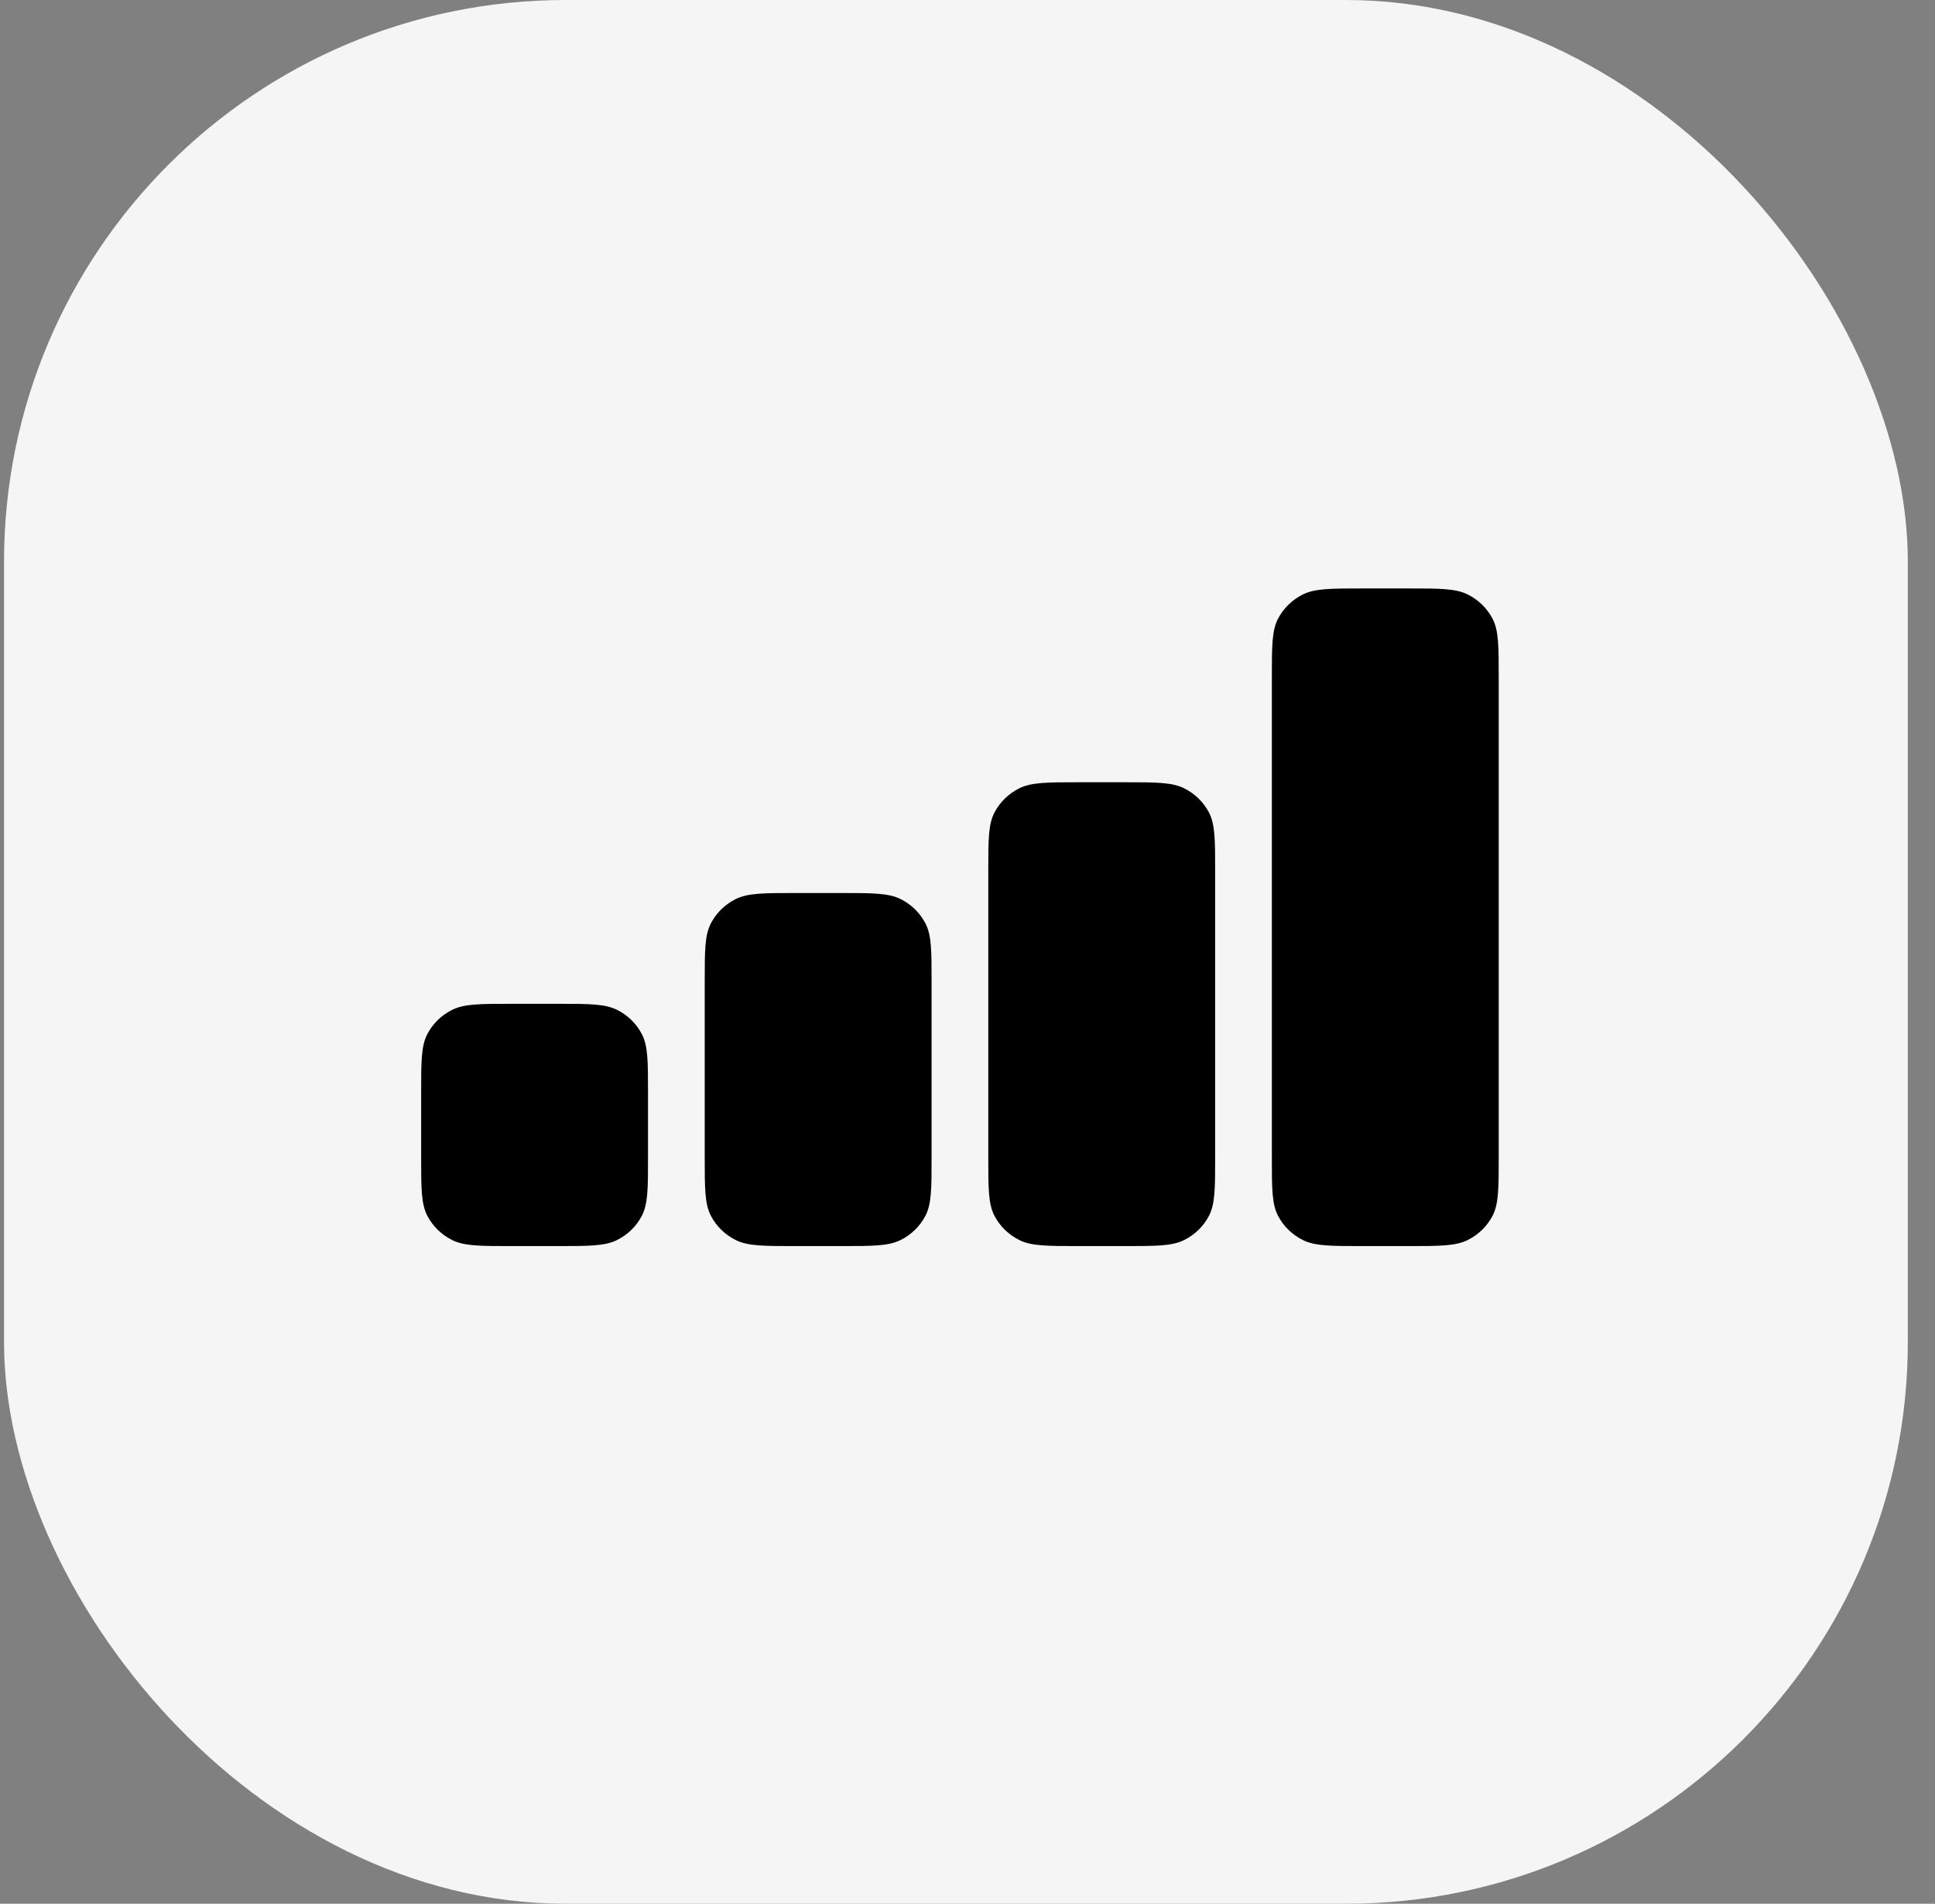 <svg width="62" height="61" viewBox="0 0 62 61" fill="none" xmlns="http://www.w3.org/2000/svg">
<rect x="0" y="0" width="62" height="61" fill="#808080" stroke="none"/>
<rect x="0.129" width="61" height="61" rx="18" fill="#F5F5F5"/>
<path d="M17.855 32.164C18.873 32.164 19.382 32.164 19.771 32.358C20.113 32.528 20.391 32.799 20.565 33.133C20.763 33.512 20.763 34.009 20.763 35.002V37.088C20.763 38.082 20.763 38.578 20.565 38.958C20.391 39.292 20.113 39.563 19.771 39.733C19.382 39.927 18.873 39.927 17.855 39.927H16.401C15.384 39.927 14.875 39.927 14.487 39.733C14.145 39.563 13.867 39.292 13.693 38.958C13.495 38.578 13.494 38.082 13.494 37.088V35.002C13.494 34.009 13.495 33.513 13.693 33.133C13.867 32.799 14.145 32.528 14.487 32.358C14.875 32.164 15.384 32.164 16.401 32.164H17.855Z" fill="black"/>
<path d="M26.941 28.614C27.959 28.614 28.468 28.615 28.857 28.808C29.198 28.978 29.477 29.25 29.651 29.584C29.849 29.963 29.849 30.46 29.849 31.454V37.088C29.849 38.082 29.849 38.578 29.651 38.958C29.477 39.292 29.198 39.563 28.857 39.733C28.468 39.927 27.959 39.927 26.941 39.927H25.487C24.47 39.927 23.961 39.927 23.573 39.733C23.231 39.563 22.953 39.292 22.779 38.958C22.581 38.578 22.58 38.082 22.58 37.088V31.454C22.58 30.46 22.581 29.963 22.779 29.584C22.953 29.25 23.231 28.978 23.573 28.808C23.961 28.615 24.47 28.614 25.487 28.614H26.941Z" fill="black"/>
<path d="M36.027 25.065C37.045 25.065 37.554 25.065 37.943 25.259C38.284 25.429 38.562 25.7 38.737 26.034C38.935 26.414 38.935 26.911 38.935 27.905V37.088C38.935 38.082 38.934 38.578 38.737 38.958C38.562 39.292 38.284 39.563 37.943 39.733C37.554 39.927 37.045 39.927 36.027 39.927H34.573C33.556 39.927 33.047 39.927 32.659 39.733C32.317 39.563 32.039 39.292 31.864 38.958C31.667 38.578 31.666 38.082 31.666 37.088V27.905C31.666 26.911 31.666 26.414 31.864 26.034C32.039 25.701 32.317 25.429 32.659 25.259C33.047 25.066 33.556 25.065 34.573 25.065H36.027Z" fill="black"/>
<path d="M45.113 18.855C46.131 18.855 46.64 18.855 47.028 19.048C47.37 19.218 47.648 19.49 47.823 19.824C48.02 20.203 48.021 20.7 48.021 21.693V37.088C48.021 38.082 48.02 38.578 47.823 38.958C47.648 39.292 47.37 39.563 47.028 39.733C46.64 39.927 46.131 39.927 45.113 39.927H43.659C42.642 39.927 42.133 39.927 41.745 39.733C41.403 39.563 41.125 39.292 40.95 38.958C40.752 38.578 40.752 38.082 40.752 37.088V21.693C40.752 20.7 40.752 20.203 40.95 19.824C41.125 19.49 41.403 19.218 41.745 19.048C42.133 18.855 42.642 18.855 43.659 18.855H45.113Z" fill="black"/>
</svg>
